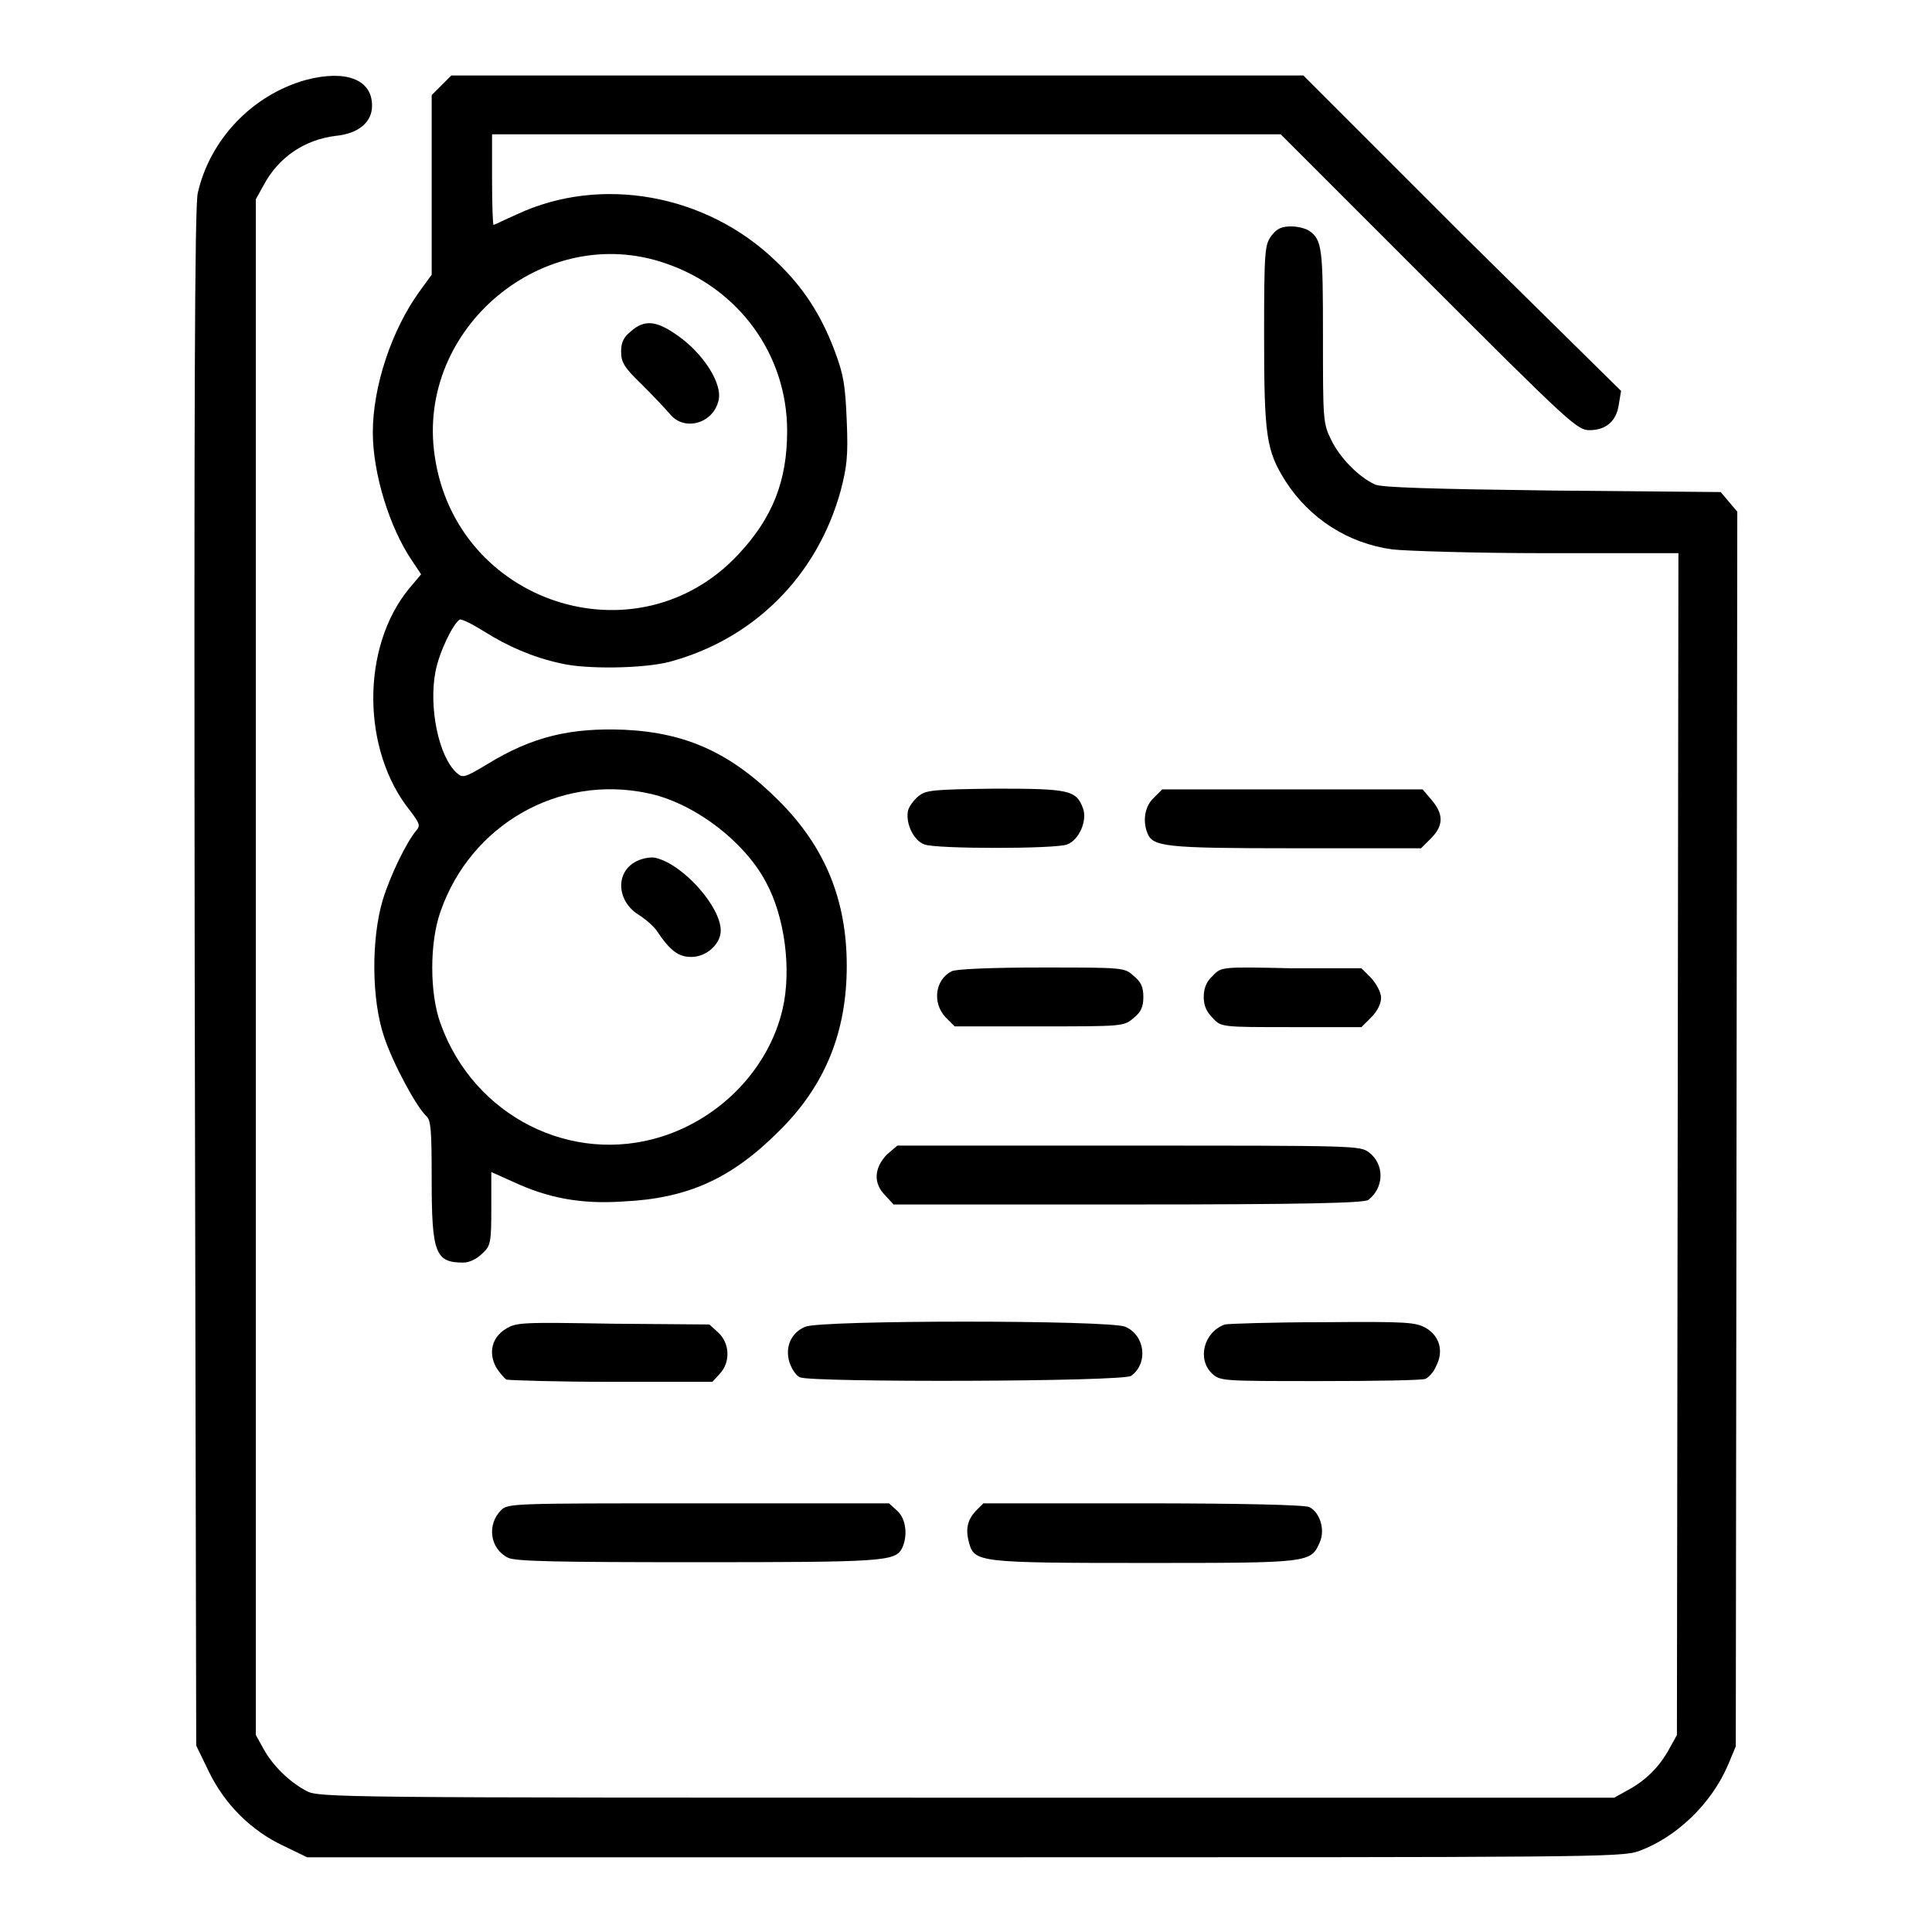 <?xml version="1.0" encoding="utf-8"?>
<!-- Svg Vector Icons : http://www.onlinewebfonts.com/icon -->
<!DOCTYPE svg PUBLIC "-//W3C//DTD SVG 1.1//EN" "http://www.w3.org/Graphics/SVG/1.1/DTD/svg11.dtd">
<svg version="1.1" xmlns="http://www.w3.org/2000/svg" xmlns:xlink="http://www.w3.org/1999/xlink" x="0px" y="0px" viewBox="0 0 256 256" enable-background="new 0 0 256 256" xml:space="preserve">
<g><g><g><path fill="#000000" d="M40.5,10.6c-7.1,2-12.7,7.9-14.3,15c-0.4,1.9-0.5,27.5-0.4,104.1L26,231.3l1.7,3.5c2.1,4.3,5.6,7.8,9.9,9.8l3.1,1.5h87c82.5,0,87.1,0,89.4-0.8c5-1.8,9.7-6.3,11.9-11.5l1-2.4l0.1-81.8l0.1-81.8l-1.1-1.3l-1.1-1.3l-22.3-0.2c-15.7-0.2-22.7-0.4-23.5-0.8c-2.2-1-4.7-3.6-5.8-5.9c-1.1-2.2-1.1-2.7-1.1-13.7c0-11.6-0.1-12.8-1.8-14c-0.4-0.3-1.5-0.6-2.4-0.6c-1.3,0-1.9,0.3-2.6,1.2c-0.9,1.2-1,1.8-1,13.3c0,13.3,0.3,15.2,2.8,19.2c3.2,5,8.3,8.3,14.2,9.1c1.7,0.2,10.9,0.5,20.5,0.5h17.4l-0.1,78.3l-0.1,78.3l-1,1.8c-1.3,2.4-3.1,4.2-5.5,5.5l-1.8,1H128c-82.8,0-85.9,0-87.4-0.9c-2.3-1.2-4.5-3.4-5.7-5.6l-1-1.8V128.1V26.4l1-1.8c2-3.8,5.5-6.1,9.6-6.6c3-0.3,4.8-1.8,4.8-4C49.3,10.5,45.8,9.2,40.5,10.6z"/><path fill="#000000" d="M58.5,11.3l-1.3,1.3v11.9v11.9l-1.6,2.2c-3.7,5.1-6.2,12.6-6.2,18.7c0,5.4,2.2,12.6,5.2,17l1.2,1.8l-1.6,1.9c-6.4,7.8-6.3,21.5,0.2,29.5c1.2,1.6,1.3,1.9,0.8,2.5c-1.3,1.5-3.5,6-4.5,9.3c-1.5,5.1-1.5,13.1,0.2,18.1c1.2,3.6,4.3,9.3,5.6,10.5c0.6,0.5,0.7,1.9,0.7,8.4c0,9.8,0.5,11,4.2,11c0.8,0,1.8-0.5,2.5-1.2c1.1-1,1.2-1.4,1.2-6v-4.8l2.9,1.3c4.5,2.1,8.9,3,14.6,2.6c8.5-0.4,14.3-3,20.6-9.3c6.1-6,9-13.1,9-21.9c0-8.8-2.9-15.8-9-21.9c-6.3-6.3-12.2-9-20.4-9.4c-7.2-0.3-12.3,0.9-18.3,4.6c-3,1.8-3.2,1.8-4,1.1c-2.4-2.2-3.7-8.7-2.8-13.4c0.5-2.6,2.3-6.3,3.2-6.9c0.3-0.1,1.7,0.6,3.3,1.6c3,1.9,6.4,3.4,10.1,4.2c3.3,0.8,10.9,0.7,14.4-0.2c11.2-3,19.6-11.4,22.7-22.7c0.8-3.1,1-4.5,0.8-9.2c-0.2-4.8-0.4-6.1-1.6-9.3c-1.8-4.8-4.2-8.5-7.8-11.9c-9.2-8.9-23.2-11.4-34.3-6.2c-1.6,0.7-3,1.4-3.1,1.4c-0.1,0-0.2-2.7-0.2-6v-6h52.2h52.3l19.6,19.6c18.6,18.6,19.7,19.6,21.3,19.6c2.2,0,3.6-1.2,3.9-3.4l0.3-1.8L193.7,31l-21-21h-56.4H59.8L58.5,11.3z M88.2,34.9c9.7,3.3,16.1,12.1,16.1,22.2c0,6.6-1.9,11.5-6.5,16.4c-13.4,14.3-37.4,6.5-40.2-13.1C55.1,43.5,72.1,29.3,88.2,34.9z M85.8,105.1c6,1.2,12.8,6.3,15.7,11.8c2.5,4.6,3.4,11.6,2.2,16.8c-1.8,7.8-8.1,14.4-16,16.9c-12,3.8-24.9-2.7-29.3-14.9c-1.5-4-1.5-10.9,0-15C62.4,109.3,74,102.6,85.8,105.1z"/><path fill="#000000" d="M83.6,43.9c-1,0.8-1.3,1.5-1.3,2.7c0,1.4,0.4,2.1,2.8,4.4c1.5,1.5,3.2,3.3,3.7,3.9c1.9,2.3,5.7,1.2,6.4-1.8c0.6-2.2-2-6.3-5.5-8.7C87,42.5,85.4,42.3,83.6,43.9z"/><path fill="#000000" d="M84.6,114c-3.1,1.3-3,5.3,0,7.2c0.8,0.5,1.9,1.4,2.4,2.1c1.8,2.7,2.9,3.5,4.6,3.5c2,0,3.9-1.7,3.9-3.5c0-3.1-4.8-8.6-8.5-9.6C86.4,113.5,85.3,113.7,84.6,114z"/><path fill="#000000" d="M121.7,105.5c-0.6,0.5-1.3,1.4-1.4,2c-0.3,1.7,0.8,3.9,2.2,4.4c1.6,0.6,17.3,0.6,18.9,0c1.6-0.6,2.7-3.2,2.1-4.8c-0.9-2.4-1.8-2.6-11.6-2.6C123.5,104.6,122.7,104.7,121.7,105.5z"/><path fill="#000000" d="M152.9,105.7c-1.2,1.1-1.5,3-0.9,4.6c0.7,1.9,2.1,2.1,19.6,2.1h16.7l1.3-1.3c1.7-1.7,1.7-3.2,0.1-5.1l-1.2-1.4h-17.3H154L152.9,105.7z"/><path fill="#000000" d="M126.1,128.7c-2.2,1.1-2.6,4.2-0.8,6.1l1.2,1.2h11.2c11.1,0,11.2,0,12.5-1.1c1-0.8,1.3-1.5,1.3-2.8s-0.3-2-1.3-2.8c-1.2-1.1-1.3-1.1-12.2-1.1C131.5,128.2,126.6,128.4,126.1,128.7z"/><path fill="#000000" d="M160.7,129.3c-0.8,0.7-1.2,1.6-1.2,2.8c0,1.2,0.4,2,1.2,2.8c1.1,1.2,1.2,1.2,10.4,1.2h9.3l1.3-1.3c0.8-0.8,1.3-1.8,1.3-2.6c0-0.7-0.6-1.8-1.3-2.6l-1.3-1.3h-9.3C161.9,128.1,161.8,128.1,160.7,129.3z"/><path fill="#000000" d="M117.5,153c-1.7,1.8-1.8,3.8-0.2,5.4l1.1,1.2h31.1c23.7,0,31.2-0.2,31.8-0.6c2.1-1.6,2.2-4.7,0.1-6.3c-1.2-0.9-1.8-0.9-31.8-0.9h-30.7L117.5,153z"/><path fill="#000000" d="M67,176.1c-1.8,1.1-2.3,3.1-1.3,5c0.4,0.7,1.1,1.5,1.4,1.7c0.4,0.1,6.7,0.3,14,0.3h13.3l1-1.1c1.4-1.5,1.3-4-0.2-5.4l-1.2-1.1l-12.7-0.1C69.2,175.2,68.4,175.2,67,176.1z"/><path fill="#000000" d="M106.7,175.8c-1.9,0.8-2.7,2.7-2.1,4.7c0.3,0.9,0.9,1.8,1.4,2c1.4,0.7,43,0.6,43.9-0.2c2.3-1.7,1.8-5.4-0.8-6.5C147,174.9,108.8,174.9,106.7,175.8z"/><path fill="#000000" d="M162.3,175.5c-2.8,1-3.7,4.6-1.7,6.5c1.1,1,1.3,1,14.3,1c7.3,0,13.6-0.1,14-0.3c0.4-0.2,1.1-0.9,1.4-1.7c1-1.9,0.5-3.9-1.3-5c-1.4-0.8-2.4-0.9-13.7-0.8C168.5,175.2,162.7,175.4,162.3,175.5z"/><path fill="#000000" d="M66.4,200.1c-1.9,1.9-1.5,5.1,0.9,6.3c0.9,0.5,6.7,0.6,25,0.6c24.5,0,26.3-0.1,27.2-1.8c0.8-1.6,0.6-3.9-0.6-5l-1.1-1H92.5C68,199.2,67.3,199.2,66.4,200.1z"/><path fill="#000000" d="M129.3,200.2c-1.1,1.2-1.4,2.4-0.9,4.2c0.7,2.6,1.2,2.7,23.2,2.7c22.1,0,22.1,0,23.3-2.8c0.7-1.6,0-3.9-1.4-4.6c-0.5-0.3-9.3-0.5-22-0.5h-21.2L129.3,200.2z"/></g></g></g>
</svg>